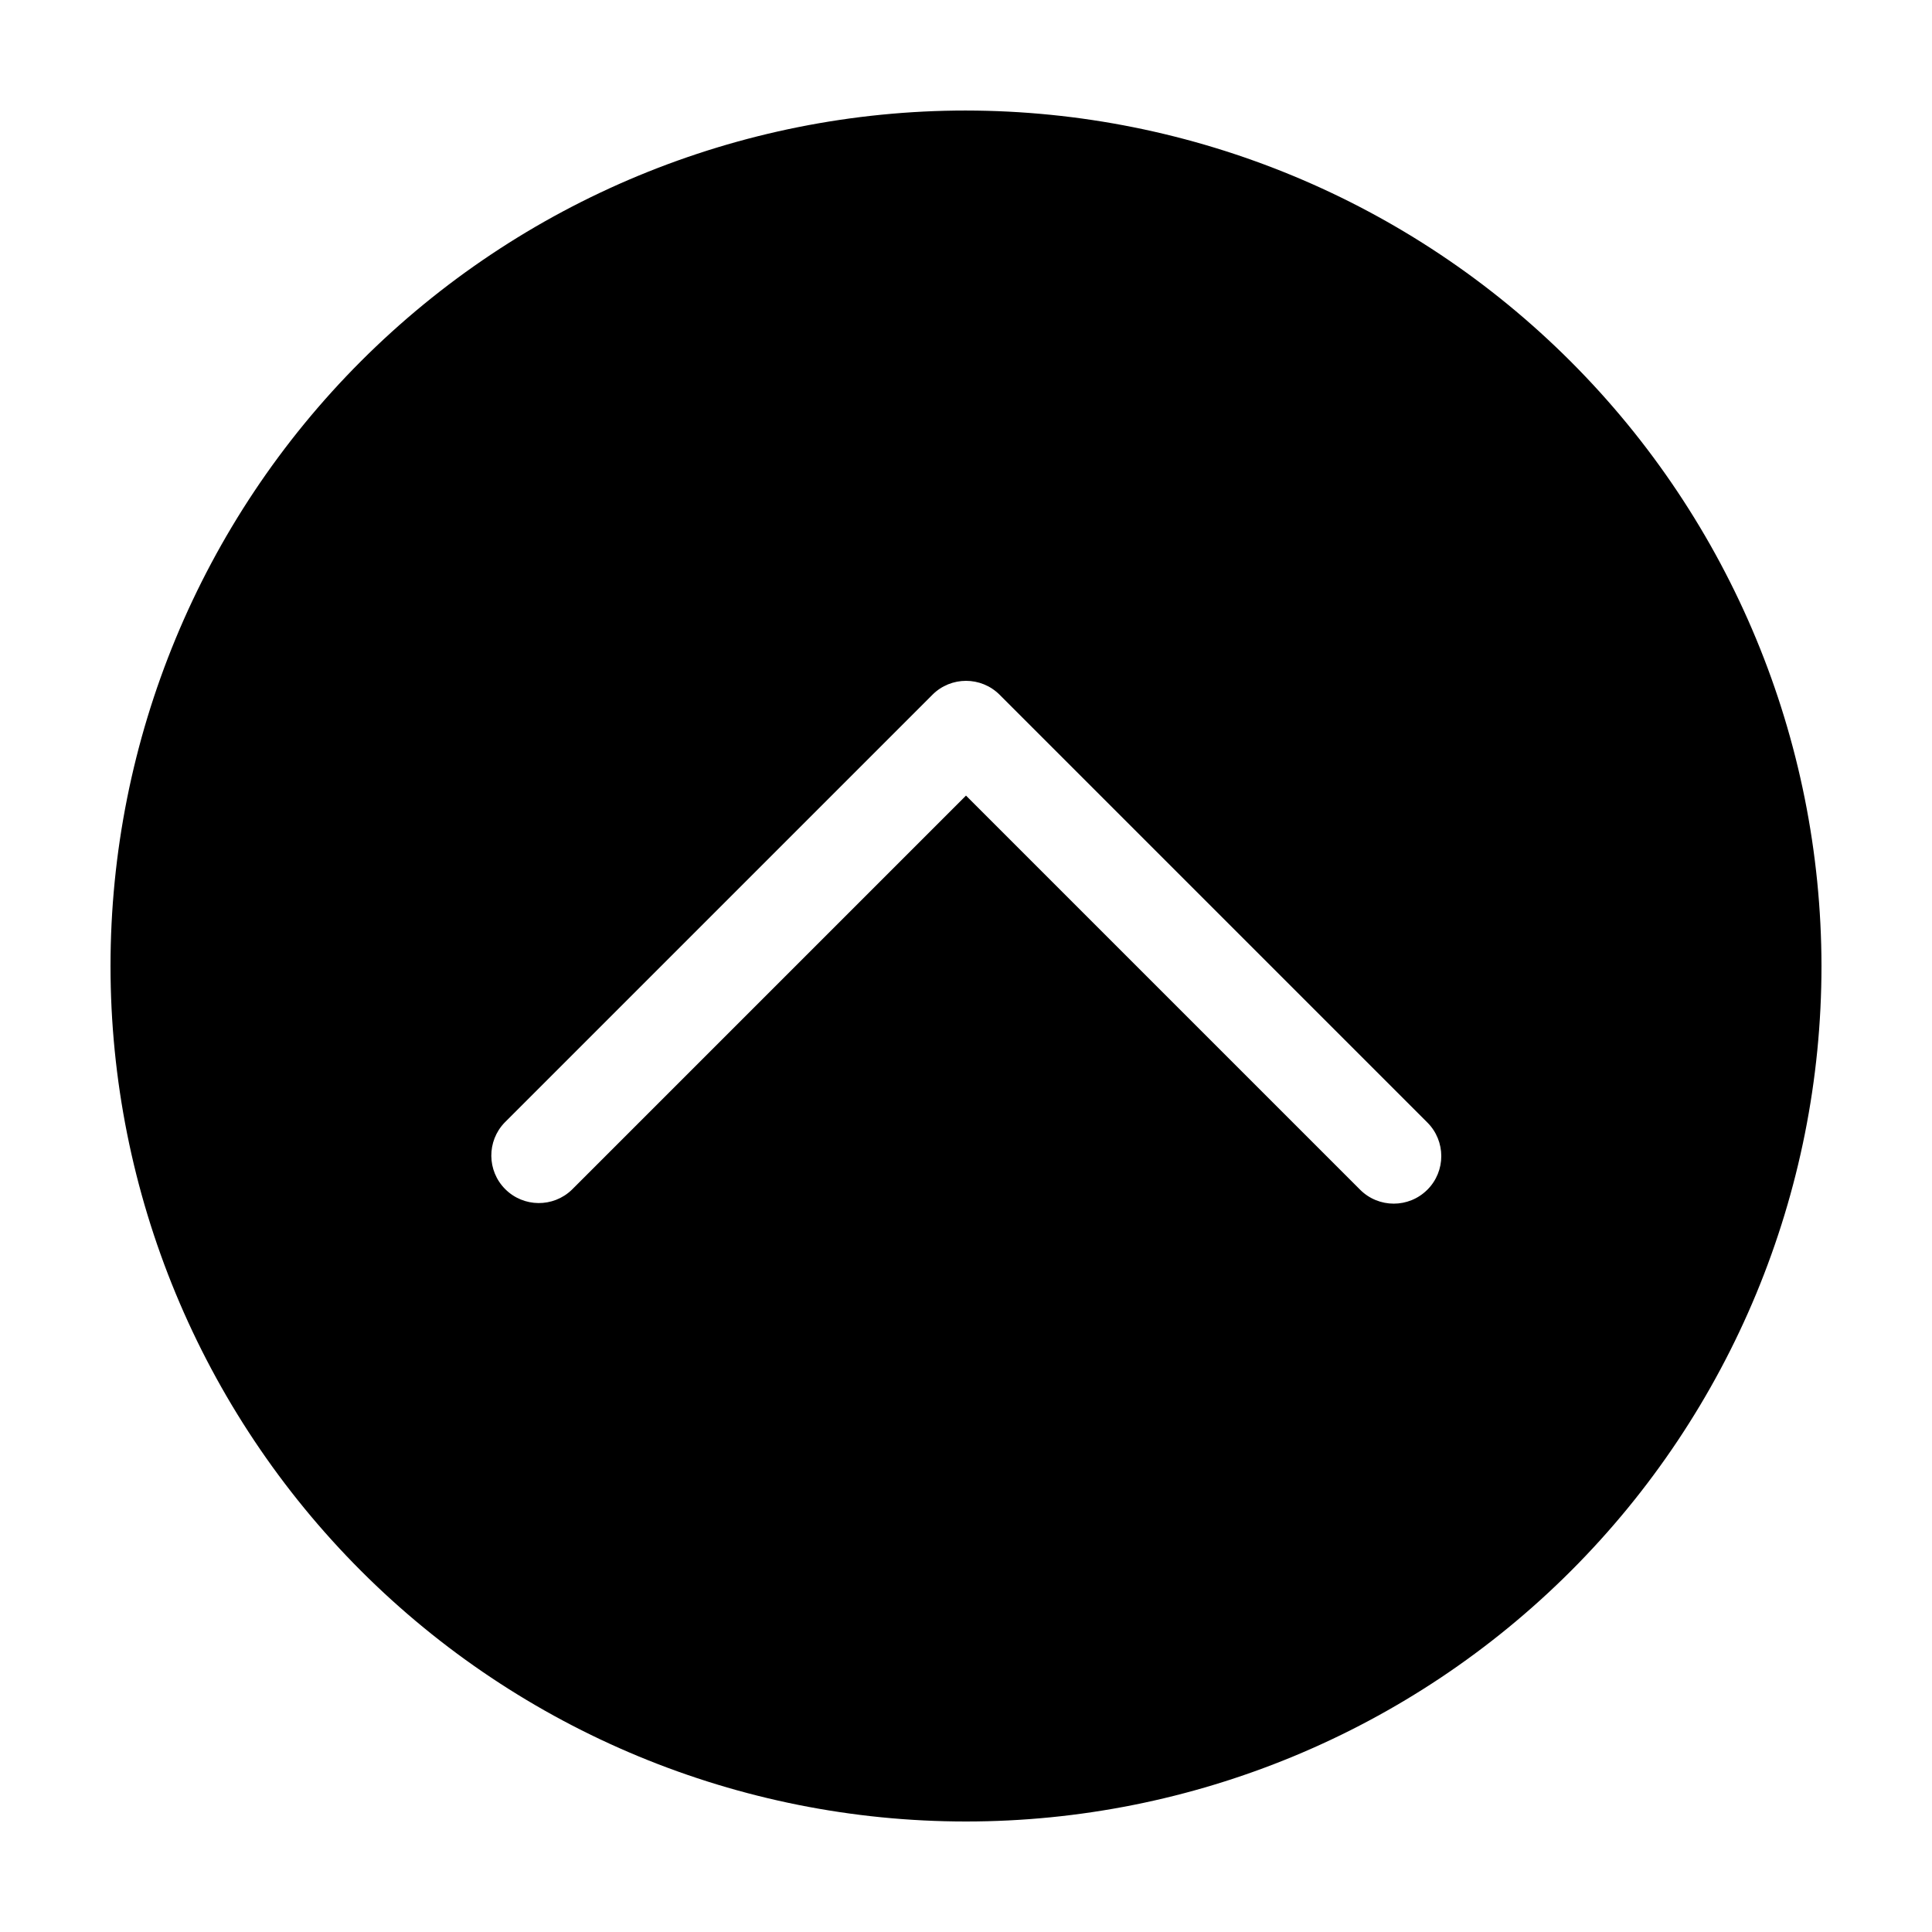 <?xml version="1.0" encoding="UTF-8"?>
<!-- Uploaded to: ICON Repo, www.svgrepo.com, Generator: ICON Repo Mixer Tools -->
<svg fill="#000000" width="800px" height="800px" version="1.1" viewBox="144 144 512 512" xmlns="http://www.w3.org/2000/svg">
 <path d="m400 173.29c-60.129 0-117.8 23.887-160.31 66.402s-66.402 100.18-66.402 160.31c0 60.125 23.887 117.79 66.402 160.31 42.516 42.52 100.18 66.402 160.31 66.402 60.125 0 117.79-23.883 160.31-66.402 42.52-42.516 66.402-100.18 66.402-160.31-0.066-60.109-23.977-117.73-66.48-160.23-42.5-42.504-100.12-66.41-160.23-66.48zm122.26 286c-4.918 4.918-12.891 4.918-17.812 0l-104.45-104.45-104.45 104.45c-4.941 4.773-12.797 4.703-17.656-0.152-4.859-4.859-4.926-12.715-0.152-17.656l113.36-113.36v-0.004c4.918-4.918 12.891-4.918 17.809 0l113.36 113.36c4.914 4.918 4.914 12.891 0 17.809z"/>
</svg>